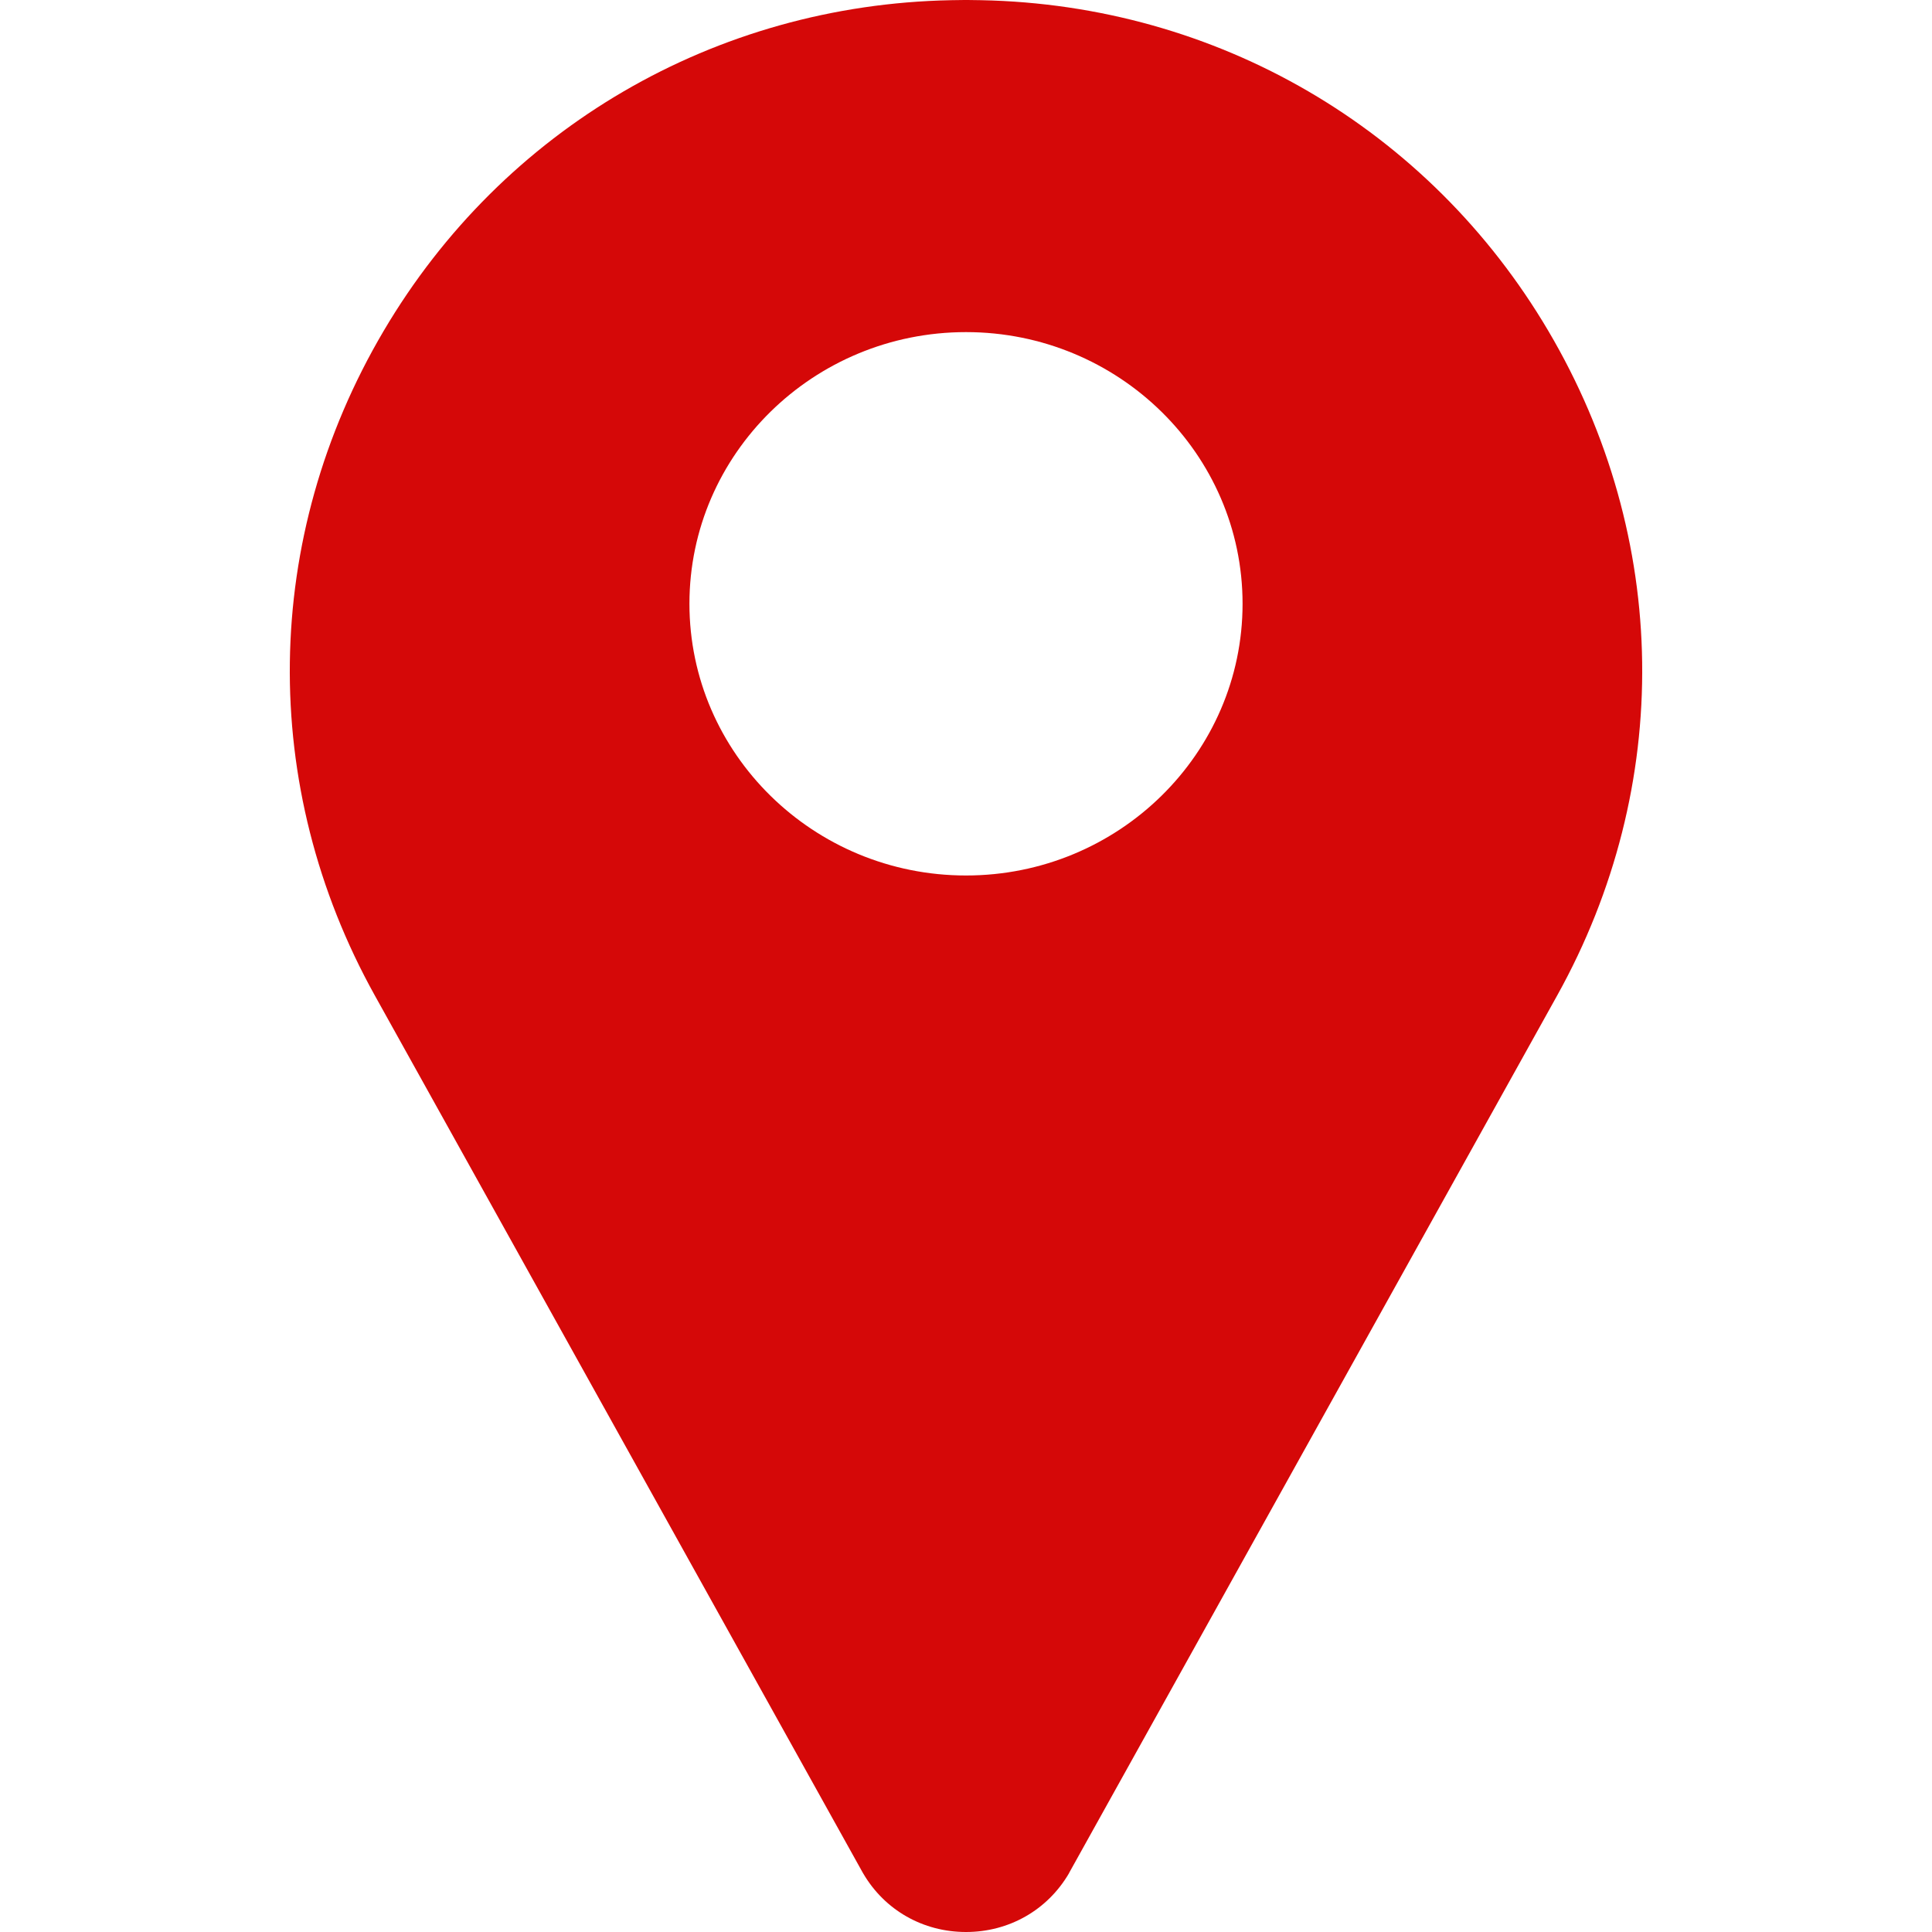 <svg width="20" height="20" viewBox="0 0 20 20" fill="none" xmlns="http://www.w3.org/2000/svg">
<path d="M16.028 3.425C14.792 1.33 12.597 0.05 10.157 0.002C10.052 -0.001 9.948 -0.001 9.843 0.002C7.403 0.05 5.208 1.33 3.972 3.425C2.709 5.566 2.675 8.138 3.88 10.305L8.929 19.382C8.931 19.386 8.933 19.39 8.936 19.394C9.158 19.774 9.556 20 10 20C10.444 20 10.842 19.774 11.065 19.394C11.067 19.39 11.069 19.386 11.071 19.382L16.12 10.305C17.325 8.138 17.291 5.566 16.028 3.425ZM10 9.063C8.421 9.063 7.137 7.801 7.137 6.25C7.137 4.699 8.421 3.438 10 3.438C11.579 3.438 12.863 4.699 12.863 6.25C12.863 7.801 11.579 9.063 10 9.063Z" fill="#D50808"/>
</svg>
